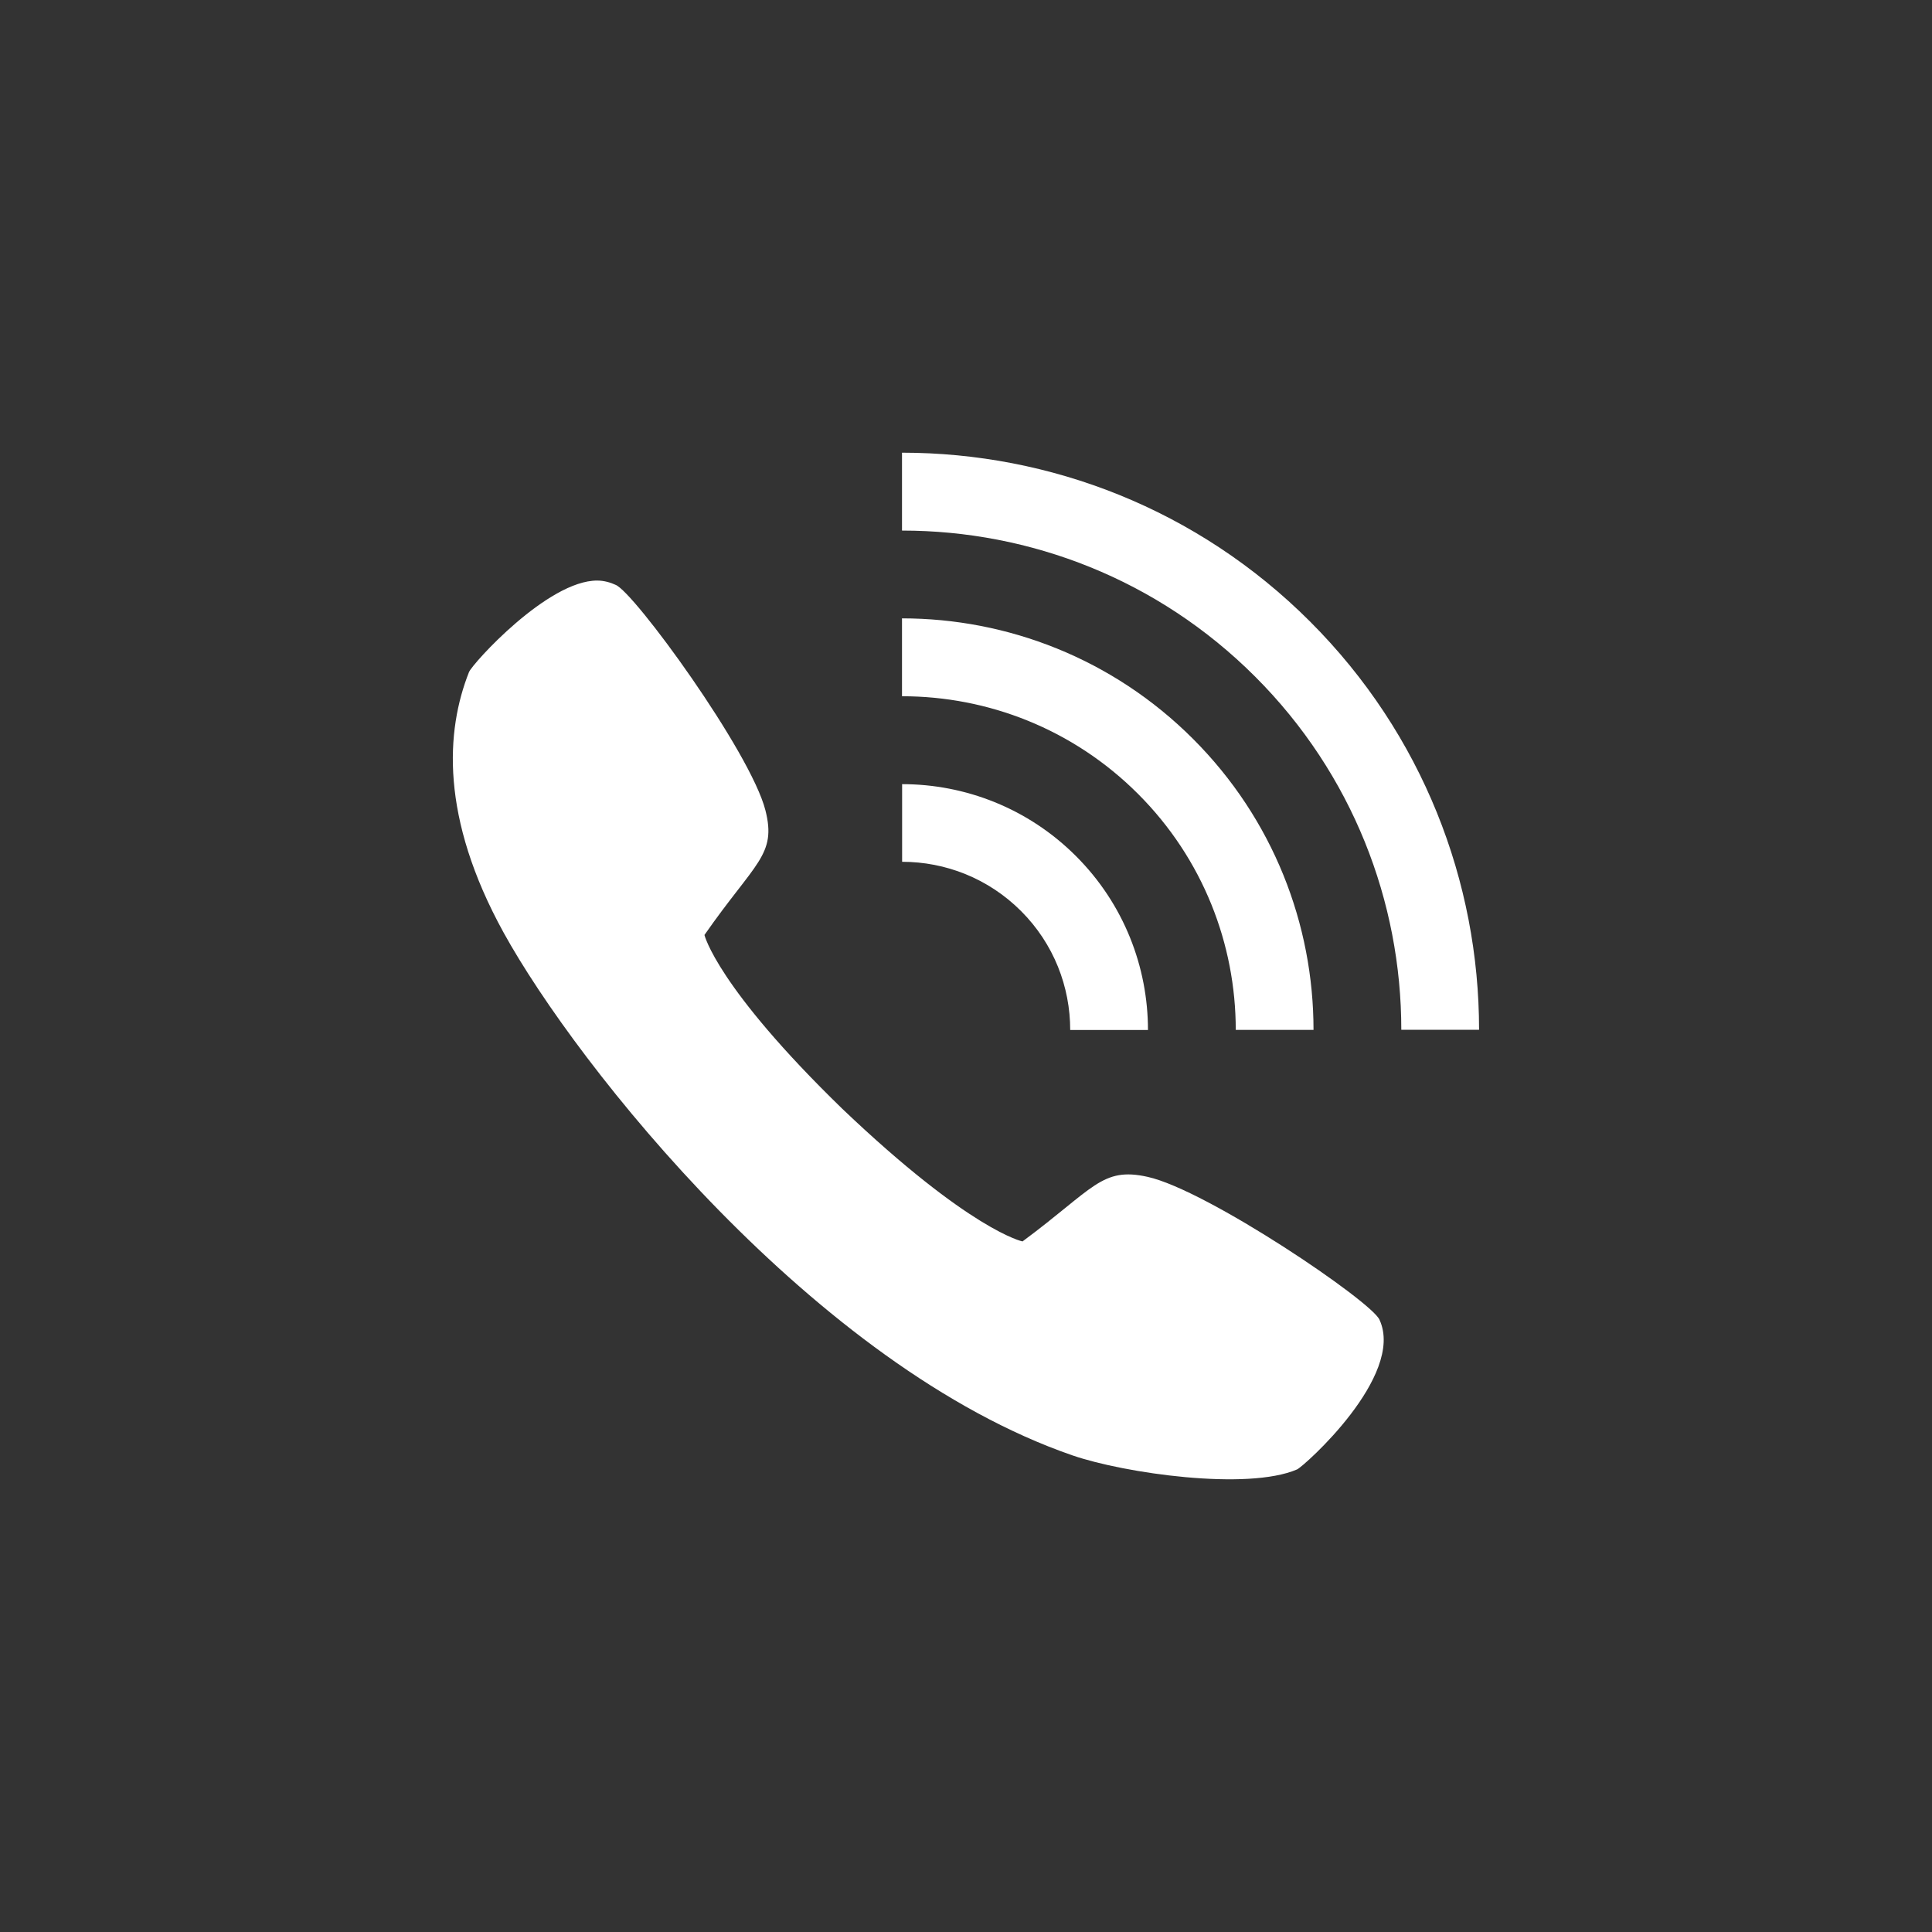 <?xml version="1.0" encoding="UTF-8"?>
<svg id="_レイヤー_2" data-name="レイヤー 2" xmlns="http://www.w3.org/2000/svg" viewBox="0 0 160 160">
  <rect x="0" y="0" width="160" height="160" fill="#333333" stroke="none"/>
  <defs>
    <style>
      .cls-1 {
        fill: none;
      }

      .cls-1, .cls-2 {
        stroke-width: 0px;
      }

      .cls-2 {
        fill: #fff;
      }
    </style>
  </defs>
  <g id="_レイヤー_1-2" data-name="レイヤー 1">
    <g>
      <rect class="cls-1" width="160" height="160"/>
      <path class="cls-2" d="M49.47,48.08c.56,0,1.12.17,1.5.35,1.5.54,11.19,13.84,12.42,18.68.94,3.71-.84,4.28-5.05,10.32,0,0,1,4.28,11.42,14.4,10.61,10.11,14.92,10.98,14.92,10.98,5.91-4.38,6.56-6.19,10.35-5.35,4.93,1.08,18.64,10.37,19.22,11.85,2.12,4.64-6.27,12.13-6.83,12.38-4.12,1.78-14.3.32-18.6-1.16-21.3-7.35-41.06-32.31-47.11-43.29-5.27-9.57-4.79-16.73-2.87-21.58.28-.7,6.53-7.61,10.63-7.58h0ZM74.71,71.37c3.57,0,7.13,1.36,9.85,4.08,2.72,2.72,4.07,6.28,4.07,9.85h6.44c0-5.21-1.99-10.43-5.96-14.4-3.97-3.97-9.19-5.96-14.4-5.96v6.44h0ZM74.71,57.66c7.08,0,14.15,2.7,19.54,8.09,5.39,5.39,8.09,12.47,8.09,19.54h6.44c0-8.72-3.33-17.45-9.98-24.1-6.65-6.65-15.38-9.98-24.1-9.98v6.44h0ZM74.71,43.94c10.59,0,21.17,4.03,29.24,12.1,8.07,8.07,12.1,18.66,12.1,29.24h6.44c0-12.24-4.66-24.47-13.99-33.8-9.33-9.33-21.56-13.99-33.8-13.99v6.44h0Z"/>
    </g>
  </g>
</svg>